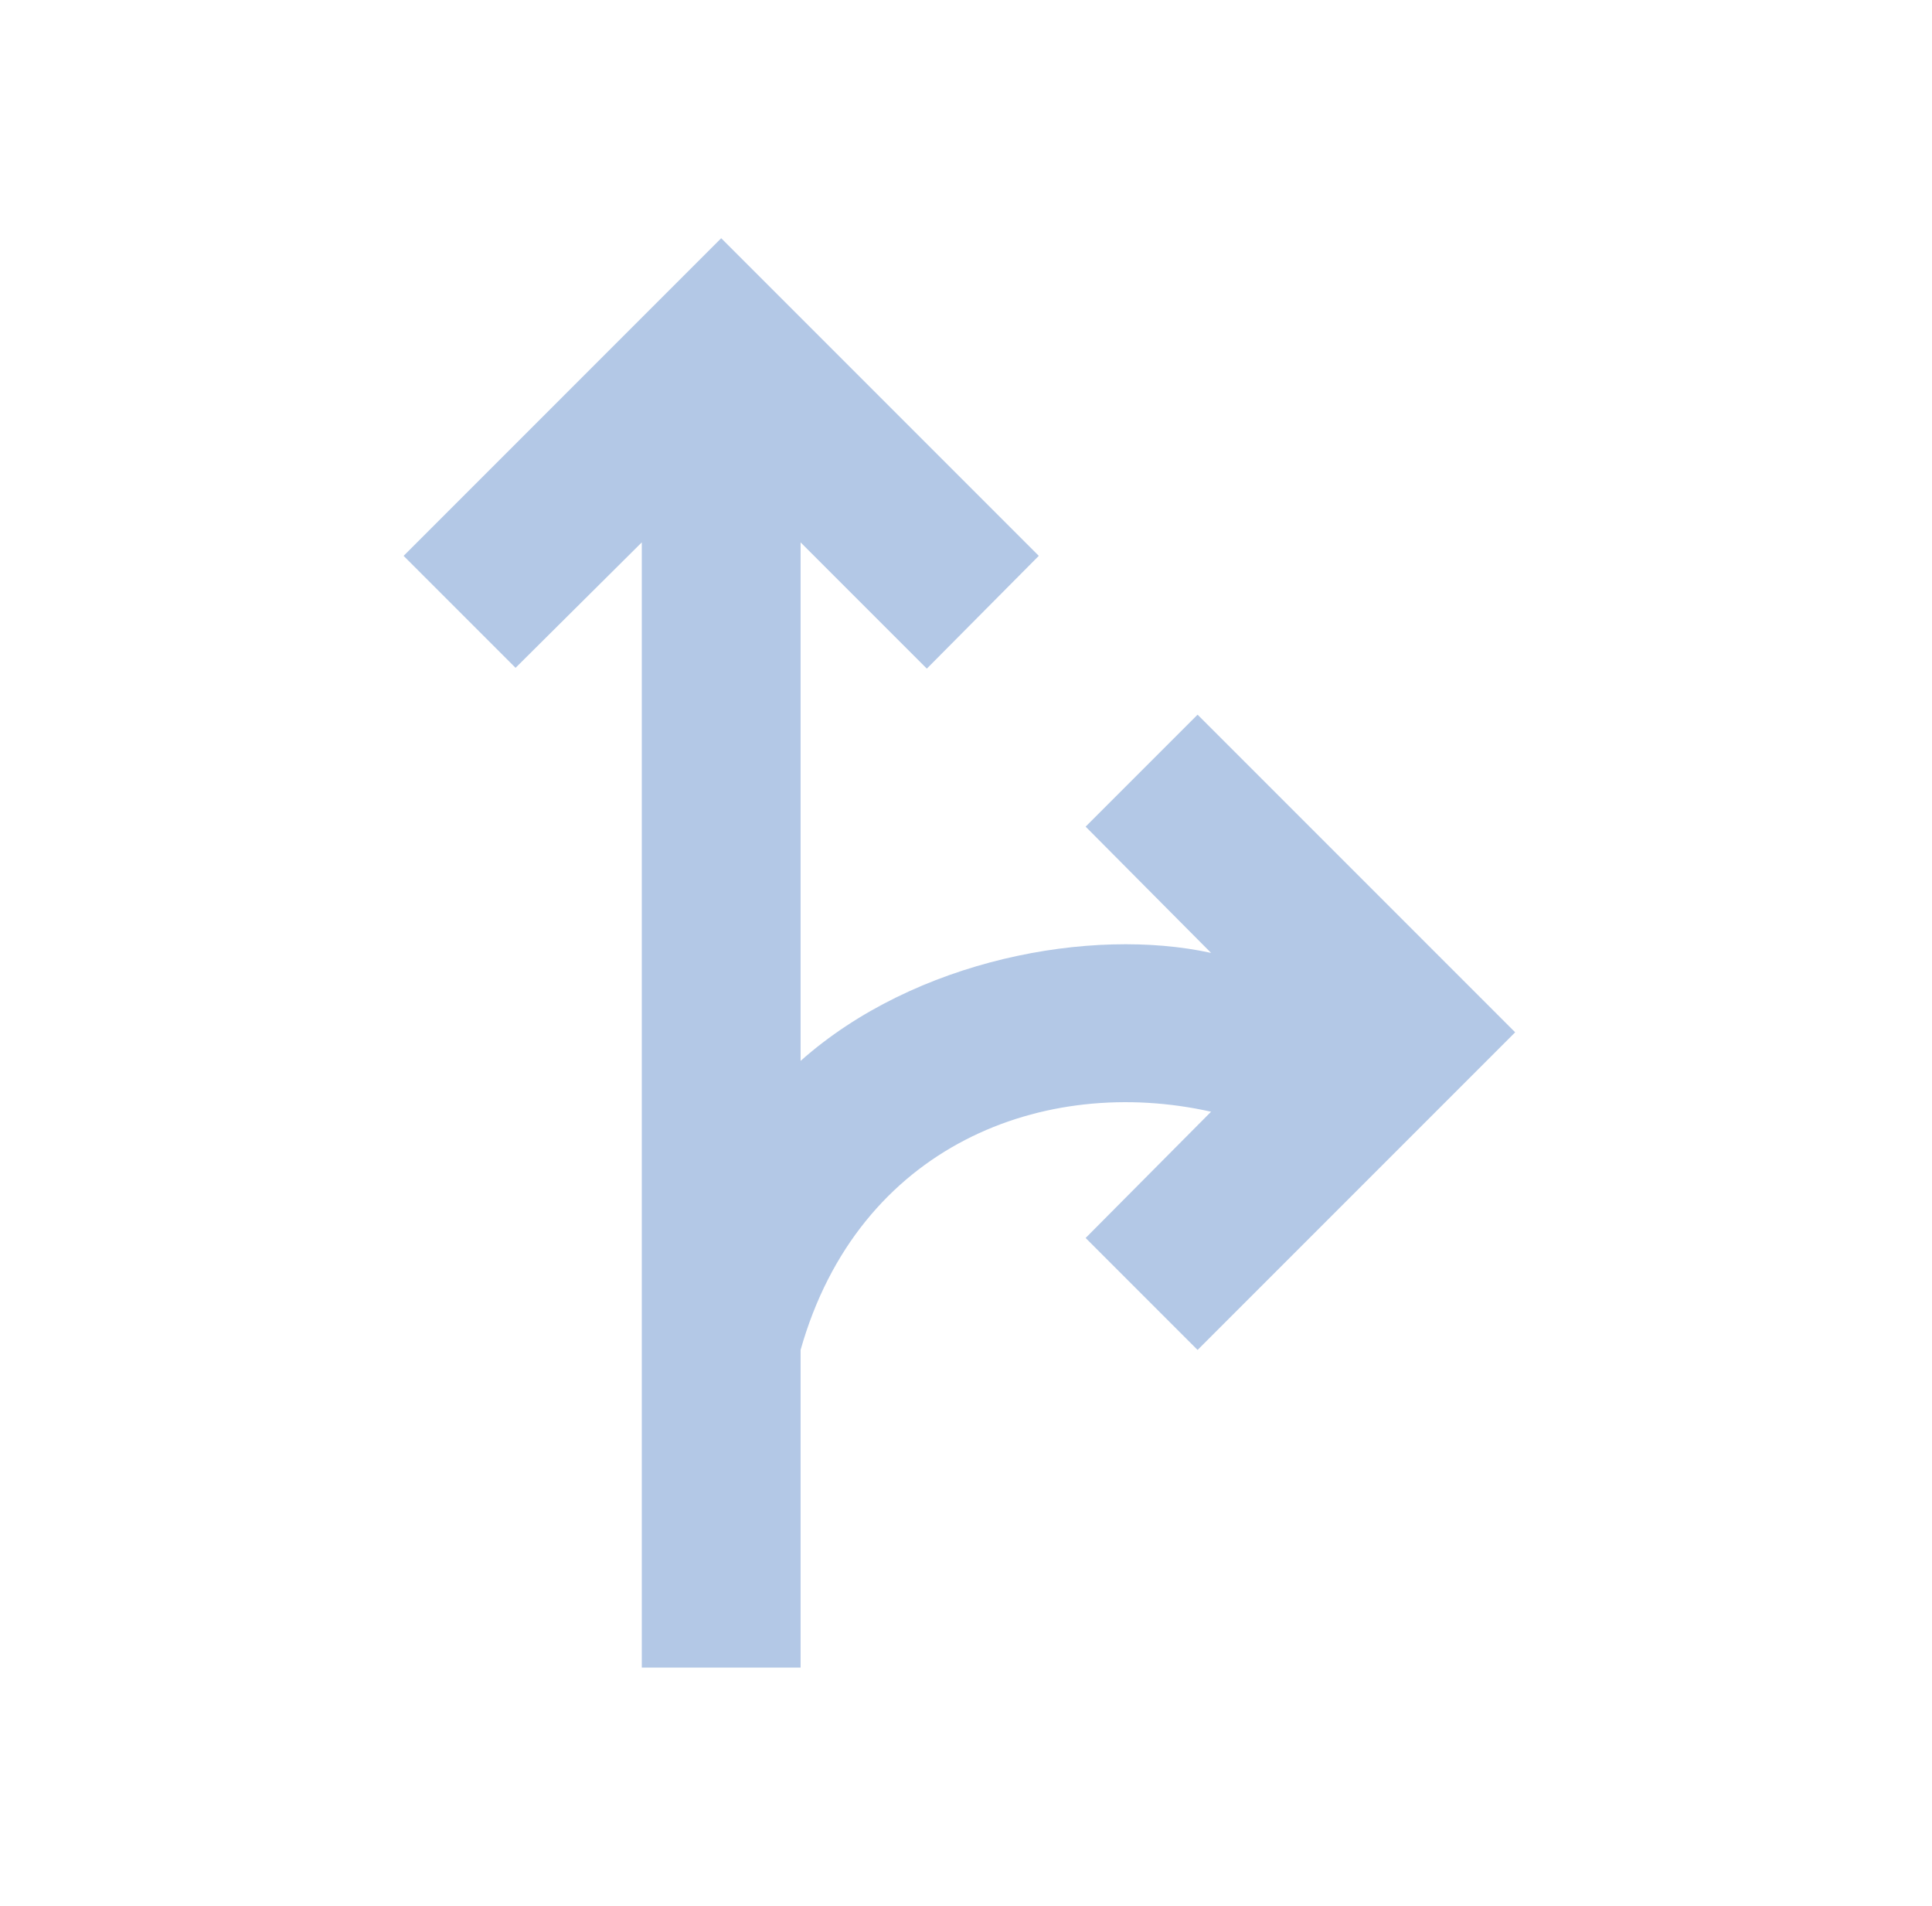 <svg width="73" height="72" viewBox="0 0 73 72" fill="none" xmlns="http://www.w3.org/2000/svg">
<path d="M41.02 46.77L45.25 51L57.25 39L45.25 27L41.02 31.23L45.76 36C41.23 35.01 34.57 36.24 30.25 40.08V20.49L35.02 25.26L39.25 21L27.25 9L15.25 21L19.48 25.23L24.25 20.49V63H30.25V51C32.44 43.26 39.46 40.59 45.76 42L41.02 46.77Z" fill="#0047AB" fill-opacity="0.3"/>
</svg>
